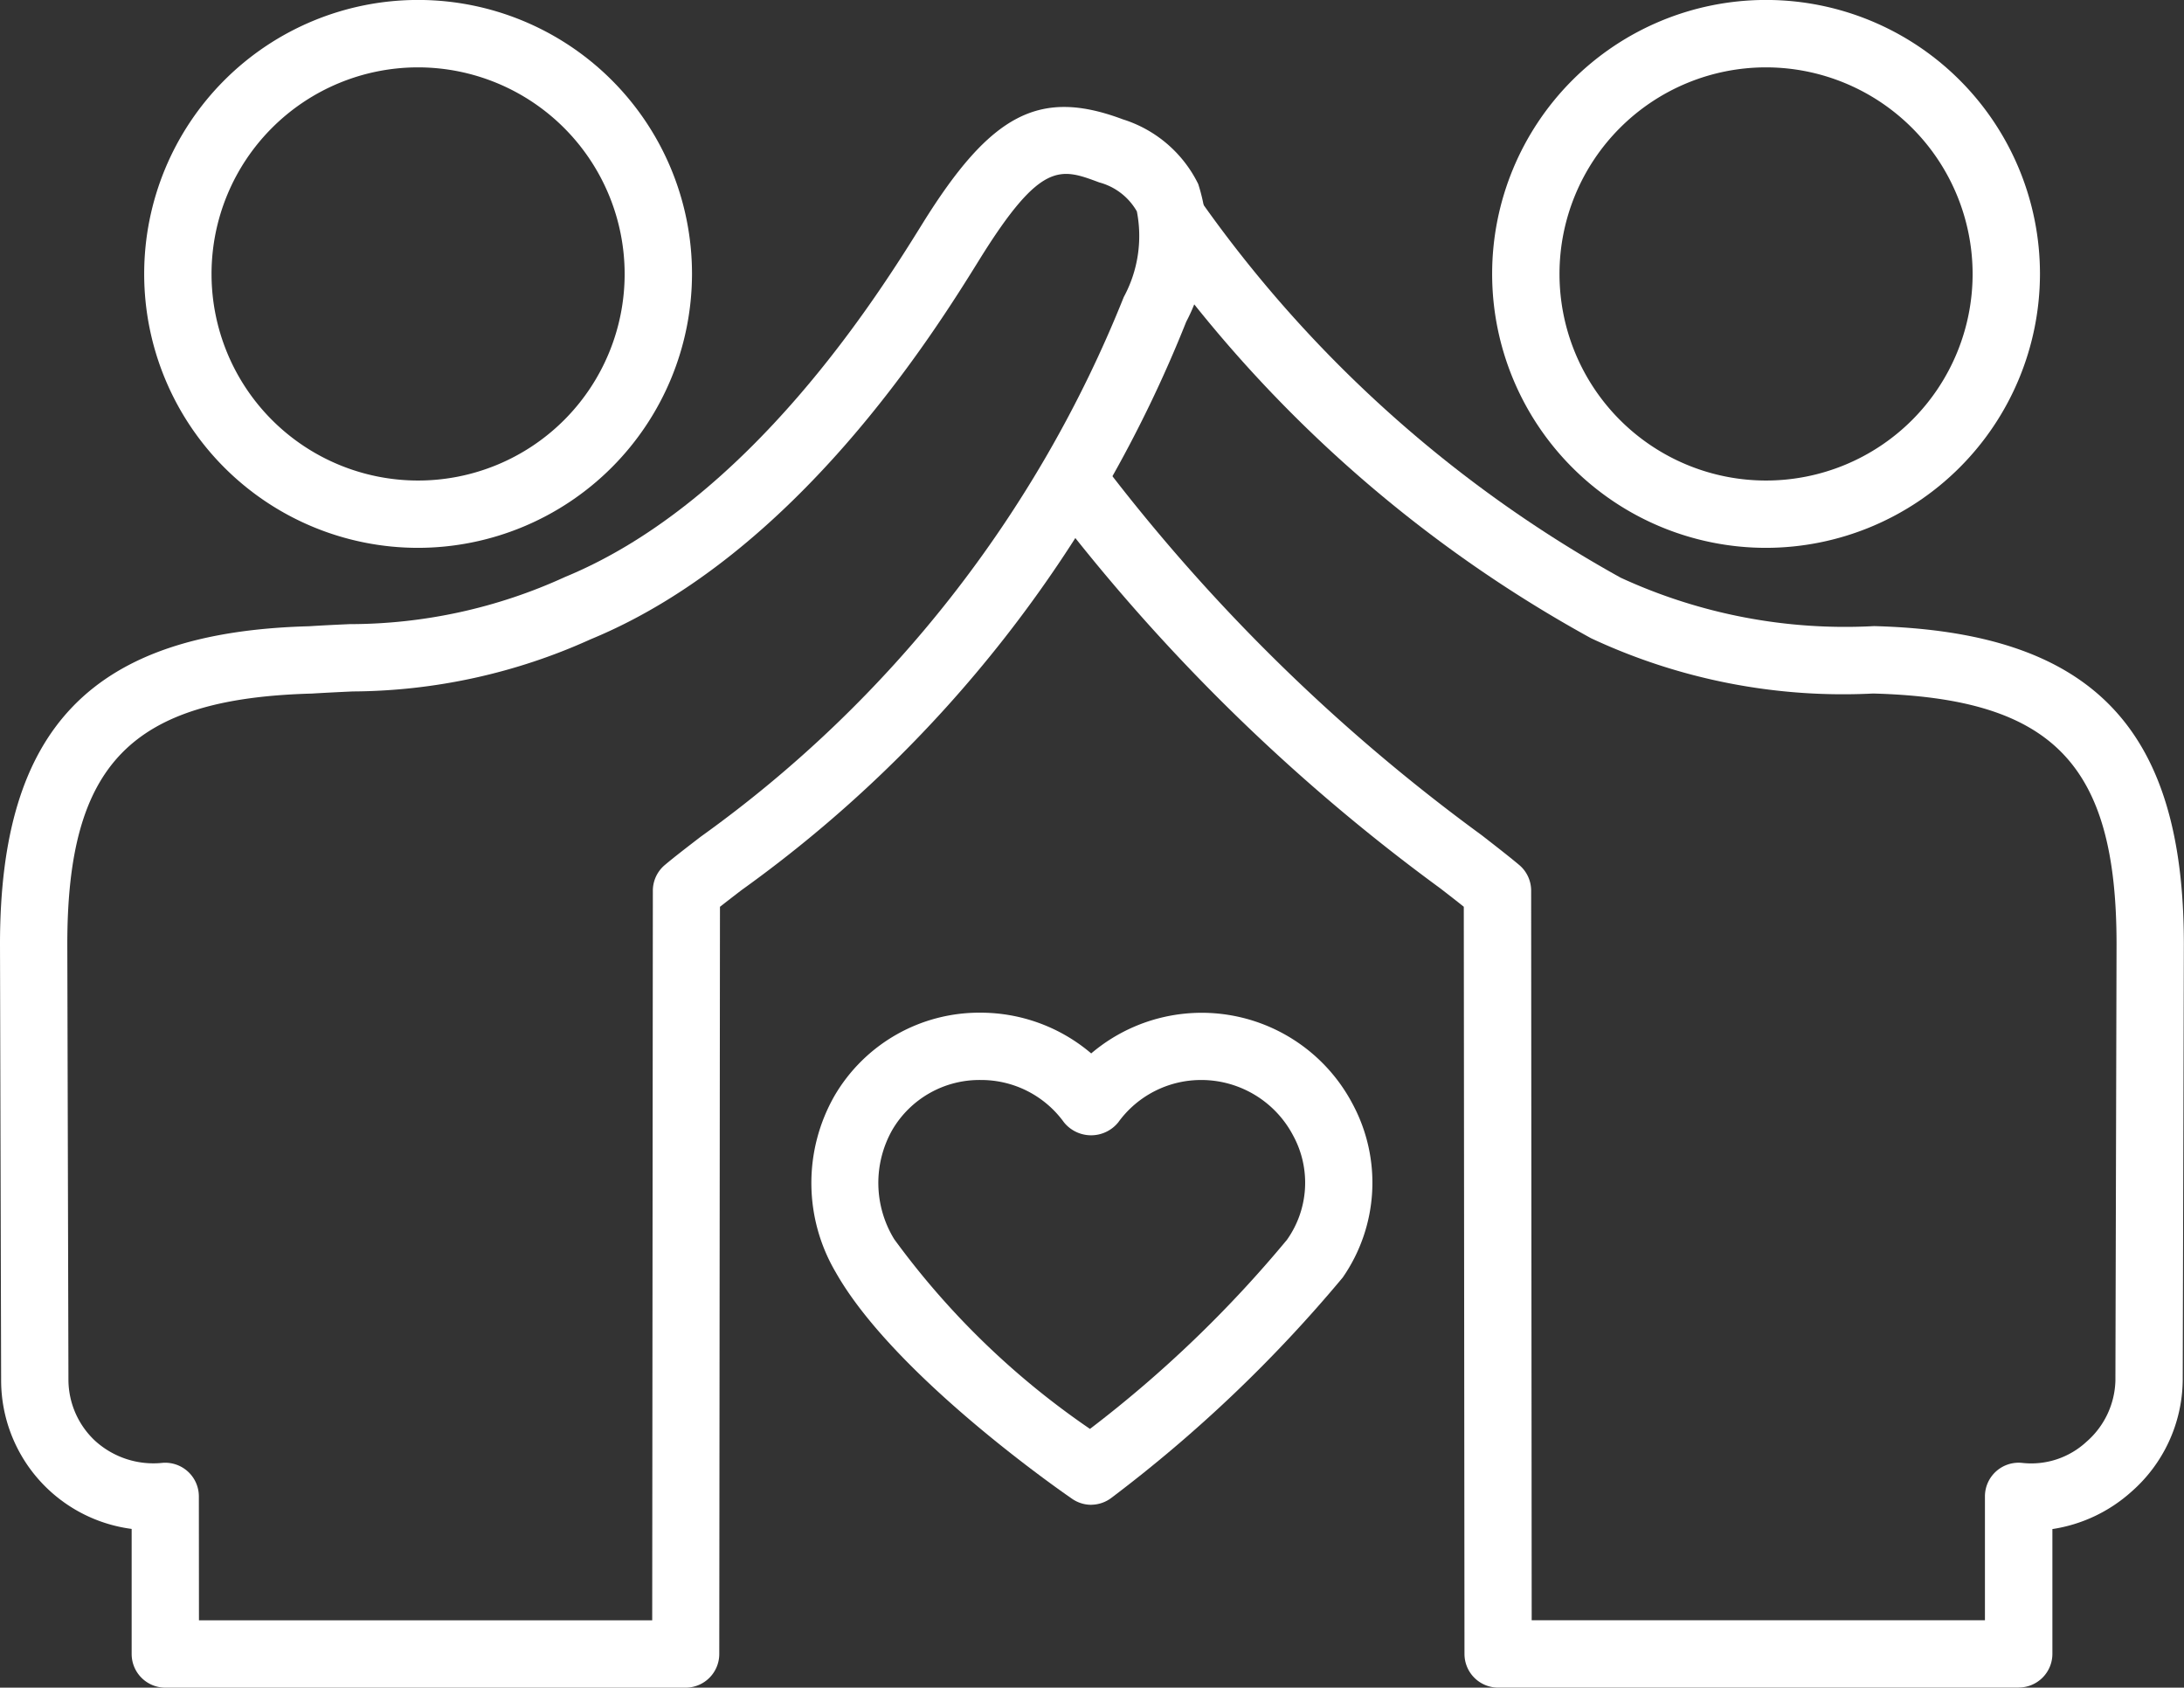 <svg xmlns="http://www.w3.org/2000/svg" xmlns:xlink="http://www.w3.org/1999/xlink" width="44.292" height="34.222" viewBox="0 0 44.292 34.222">
  <rect x="0" y="0" width="44.292" height="34.222" fill="#333333" stroke="none"/>
  <defs>
    <clipPath id="clip-path">
      <rect id="Rectangle_326" data-name="Rectangle 326" width="44.292" height="34.222" fill="#fff"/>
    </clipPath>
  </defs>
  <g id="Group_176" data-name="Group 176" transform="translate(0 0)">
    <g id="Group_175" data-name="Group 175" transform="translate(0 0)" clip-path="url(#clip-path)">
      <path id="Path_46" data-name="Path 46" d="M29.771,40.048a.682.682,0,0,1-.386-.12c-.146-.1-3.6-2.481-4.795-4.593a3.565,3.565,0,0,1-.027-3.579,3.4,3.4,0,0,1,2.971-1.687,3.461,3.461,0,0,1,2.236.826,3.458,3.458,0,0,1,5.3,1.023,3.372,3.372,0,0,1-.2,3.522,28.265,28.265,0,0,1-4.688,4.465.685.685,0,0,1-.417.142m-2.236-8.613a2.047,2.047,0,0,0-1.792,1.01,2.182,2.182,0,0,0,.038,2.218,16.25,16.25,0,0,0,3.97,3.847,24.415,24.415,0,0,0,3.995-3.835,2,2,0,0,0,.124-2.116,2.105,2.105,0,0,0-1.86-1.124,2.072,2.072,0,0,0-1.686.859.708.708,0,0,1-1.1,0,2.071,2.071,0,0,0-1.685-.859" transform="translate(-7.64 -9.534)" fill="#fff"/>
      <path id="Path_47" data-name="Path 47" d="M50.777,36.139H40.22a.683.683,0,0,1-.683-.682l-.014-15.152c-.133-.107-.294-.232-.479-.375a38.613,38.613,0,0,1-8.018-7.9l1.125-.777a37.334,37.334,0,0,0,7.734,7.6c.333.259.594.463.762.605a.68.68,0,0,1,.242.521L40.9,34.773h9.192V32.262a.683.683,0,0,1,.76-.679,1.647,1.647,0,0,0,1.3-.43,1.7,1.7,0,0,0,.586-1.237l.023-8.855c0-3.652-1.291-4.981-4.936-5.08a12.058,12.058,0,0,1-5.721-1.121,26.83,26.83,0,0,1-9.032-8.083l1.154-.731a25.6,25.6,0,0,0,8.48,7.587,10.875,10.875,0,0,0,5.138.981c4.408.118,6.282,2.046,6.282,6.446l-.023,8.855a3.045,3.045,0,0,1-1.043,2.254,3.088,3.088,0,0,1-1.6.755v2.53a.683.683,0,0,1-.683.683" transform="translate(-9.837 -1.918)" fill="#fff"/>
      <path id="Path_48" data-name="Path 48" d="M49.861,11.109a5.555,5.555,0,1,1,5.558-5.556,5.562,5.562,0,0,1-5.558,5.556m0-9.743a4.189,4.189,0,1,0,4.192,4.188,4.193,4.193,0,0,0-4.192-4.188" transform="translate(-14.048 0)" fill="#fff"/>
      <path id="Path_49" data-name="Path 49" d="M13.909,35.229H3.353a.683.683,0,0,1-.683-.683V32.01a3.04,3.04,0,0,1-2.647-3L0,20.154c0-4.4,1.874-6.33,6.266-6.448.281-.018.56-.031.824-.043a10.494,10.494,0,0,0,4.371-.957c3.765-1.552,6.388-5.78,7.25-7.169,1.385-2.228,2.372-2.743,4.061-2.11A2.552,2.552,0,0,1,24.3,4.738a3.606,3.606,0,0,1-.243,2.793,26.018,26.018,0,0,1-9.018,11.525c-.163.125-.309.238-.438.339l-.014,15.152a.683.683,0,0,1-.683.682M4.035,33.863h9.192l.013-14.794a.681.681,0,0,1,.242-.521c.186-.157.433-.347.728-.574A24.758,24.758,0,0,0,22.79,7.031a2.6,2.6,0,0,0,.266-1.737,1.248,1.248,0,0,0-.763-.588c-.787-.294-1.182-.443-2.422,1.552-.919,1.482-3.717,5.991-7.89,7.711a11.834,11.834,0,0,1-4.83,1.059c-.257.012-.529.025-.826.043-3.669.1-4.96,1.429-4.96,5.082L1.388,29a1.7,1.7,0,0,0,.537,1.22A1.758,1.758,0,0,0,3.3,30.67a.683.683,0,0,1,.733.682Z" transform="translate(0 -1.007)" fill="#fff"/>
      <path id="Path_50" data-name="Path 50" d="M9.835,11.109a5.555,5.555,0,1,1,5.556-5.556,5.562,5.562,0,0,1-5.556,5.556m0-9.743a4.189,4.189,0,1,0,4.19,4.188,4.193,4.193,0,0,0-4.19-4.188" transform="translate(-1.357 0)" fill="#fff"/>
    </g>
  </g>
</svg>
